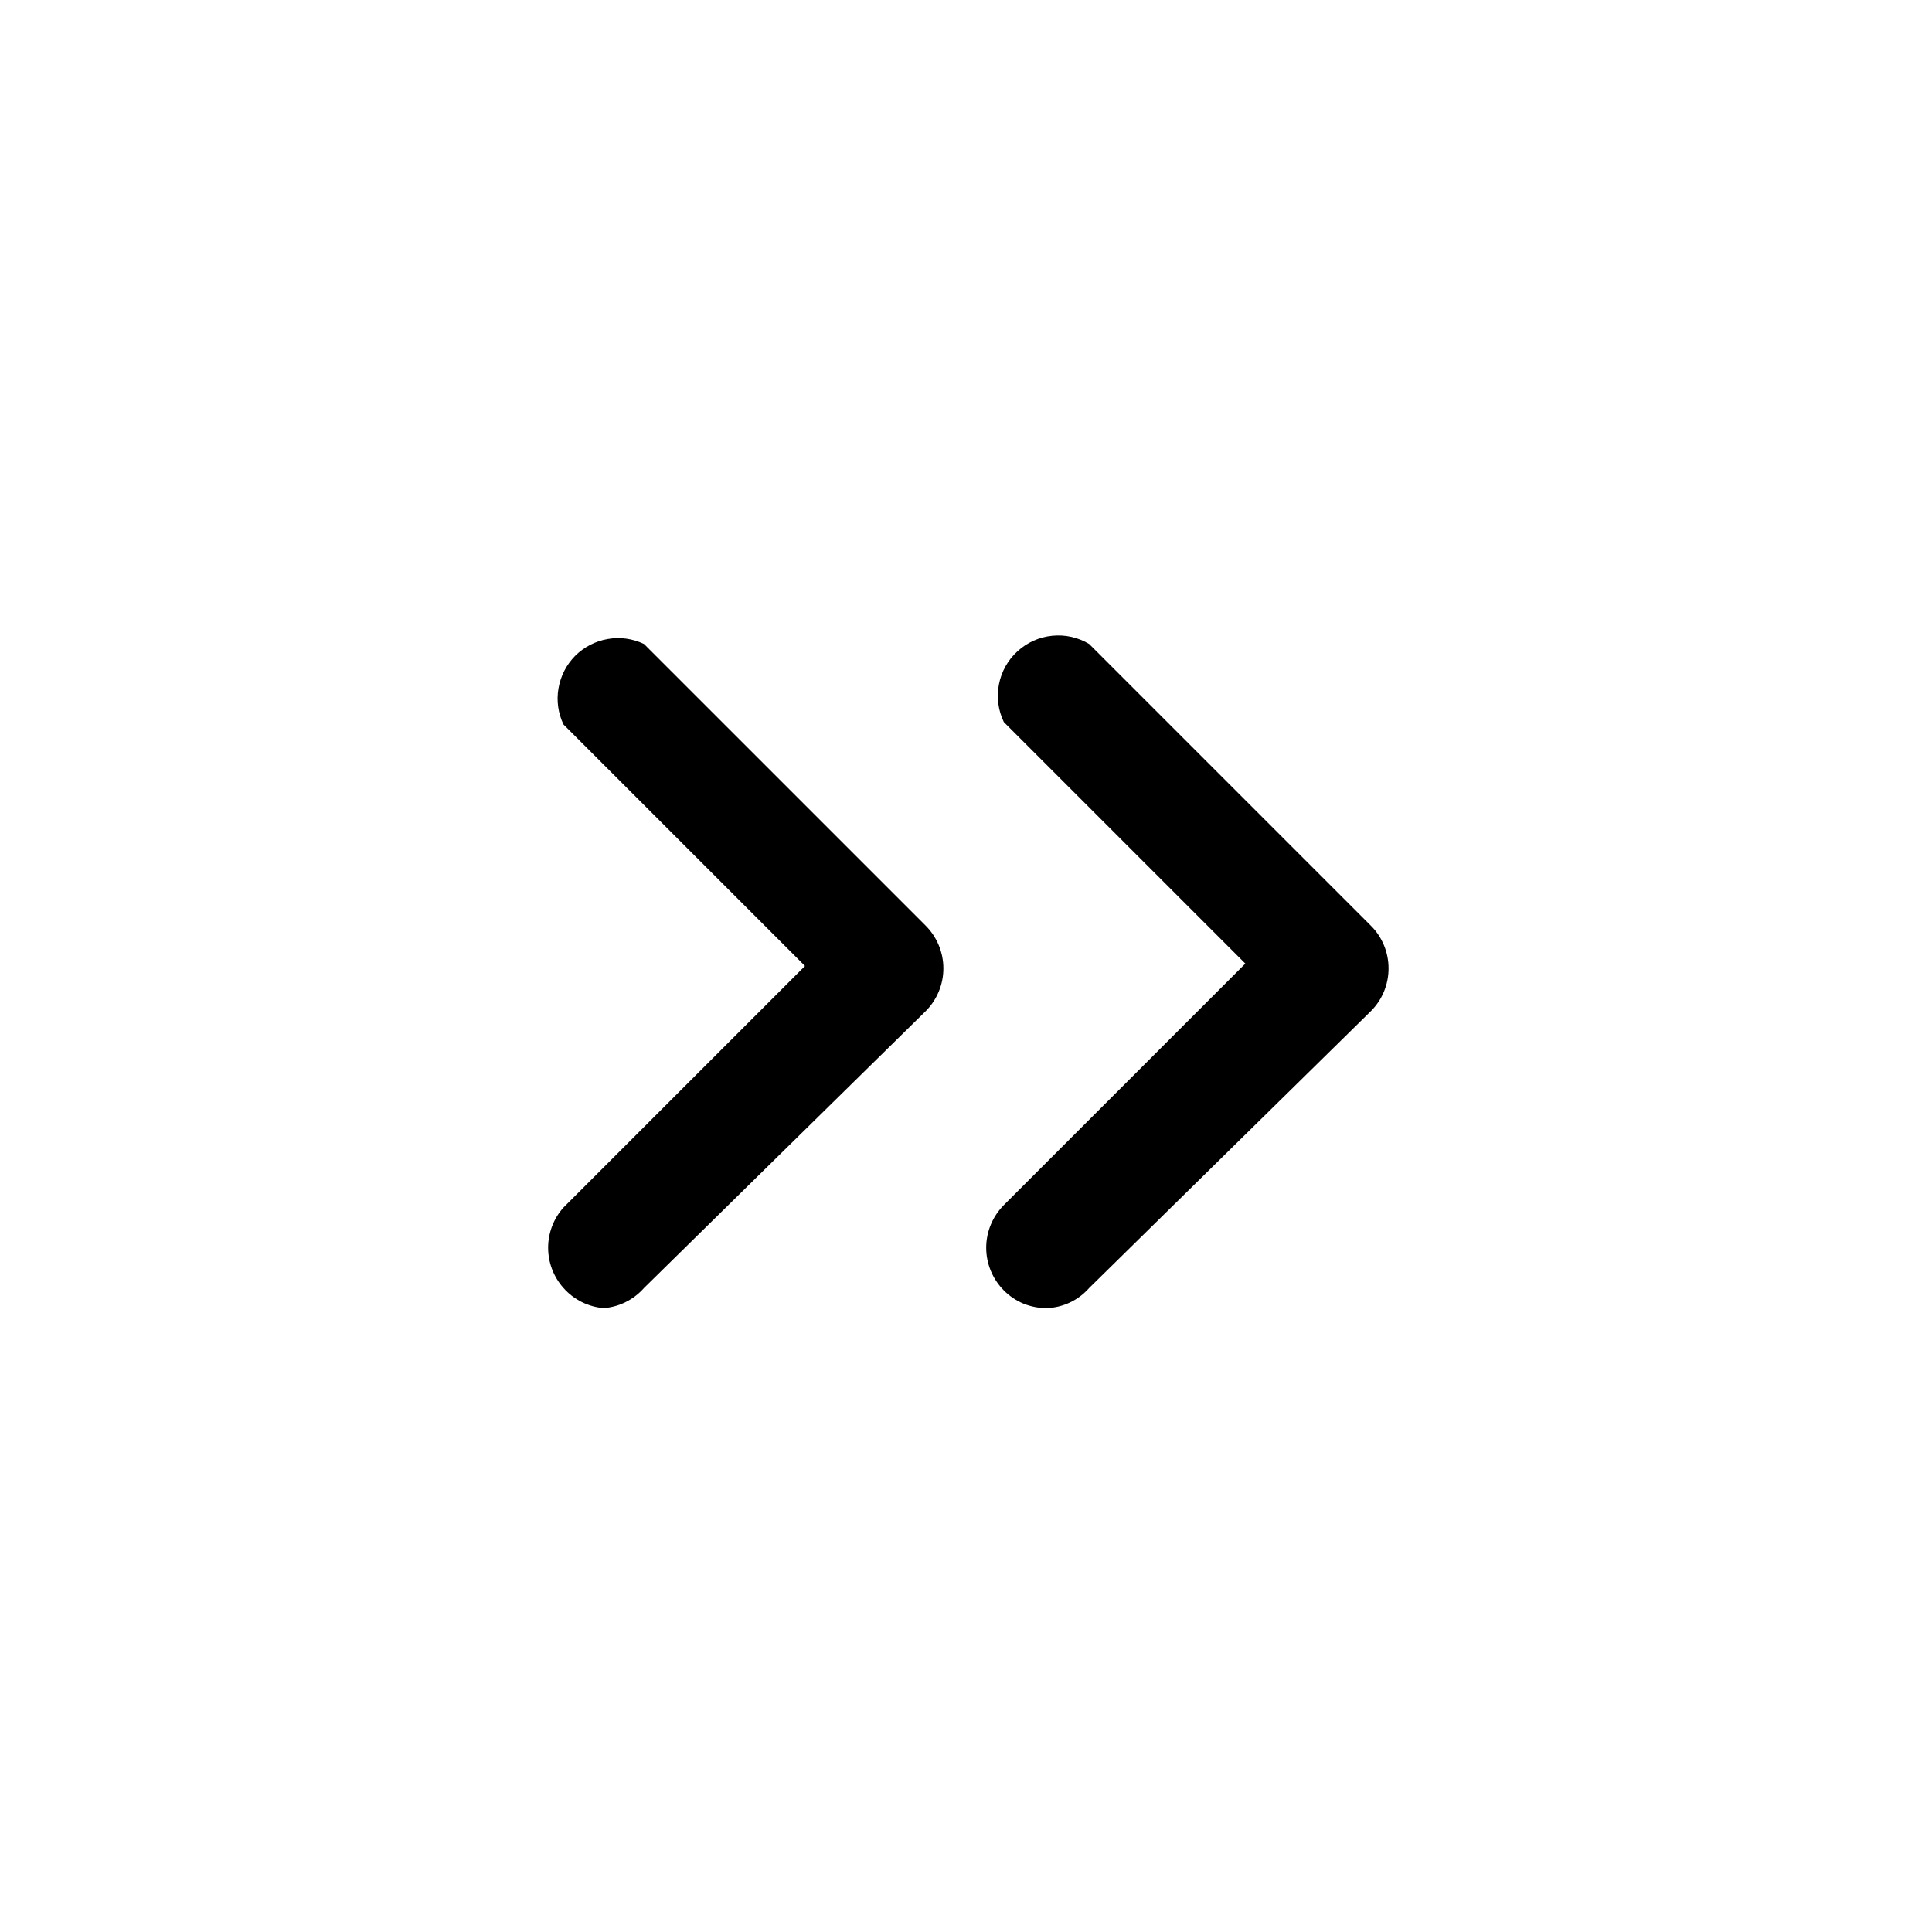 <?xml version="1.0" encoding="utf-8"?>
<svg width="800px" height="800px" viewBox="0 0 24 24" fill="none" xmlns="http://www.w3.org/2000/svg">
<path d="M13 16.25C12.902 16.25 12.804 16.231 12.713 16.194C12.622 16.156 12.539 16.1 12.47 16.03C12.33 15.889 12.251 15.699 12.251 15.5C12.251 15.301 12.33 15.111 12.47 14.97L15.47 11.97L12.47 8.97C12.4 8.825 12.378 8.661 12.409 8.502C12.439 8.344 12.52 8.199 12.639 8.091C12.758 7.982 12.909 7.914 13.069 7.898C13.23 7.881 13.392 7.917 13.53 8L17.03 11.5C17.171 11.641 17.249 11.831 17.249 12.03C17.249 12.229 17.171 12.419 17.03 12.56L13.53 16C13.463 16.076 13.382 16.137 13.291 16.18C13.2 16.223 13.101 16.247 13 16.25Z" fill="#000000"/>
<path d="M7.5 16.25C7.307 16.235 7.128 16.145 7 16C6.877 15.863 6.809 15.684 6.809 15.5C6.809 15.316 6.877 15.137 7 15L10 12L7 9C6.933 8.86 6.911 8.703 6.938 8.55C6.964 8.397 7.037 8.256 7.146 8.146C7.256 8.037 7.397 7.964 7.55 7.938C7.703 7.911 7.86 7.933 8 8L11.5 11.5C11.64 11.641 11.719 11.831 11.719 12.03C11.719 12.229 11.64 12.419 11.5 12.56L8 16C7.872 16.145 7.693 16.235 7.5 16.25Z" fill="#000000"/>
</svg>